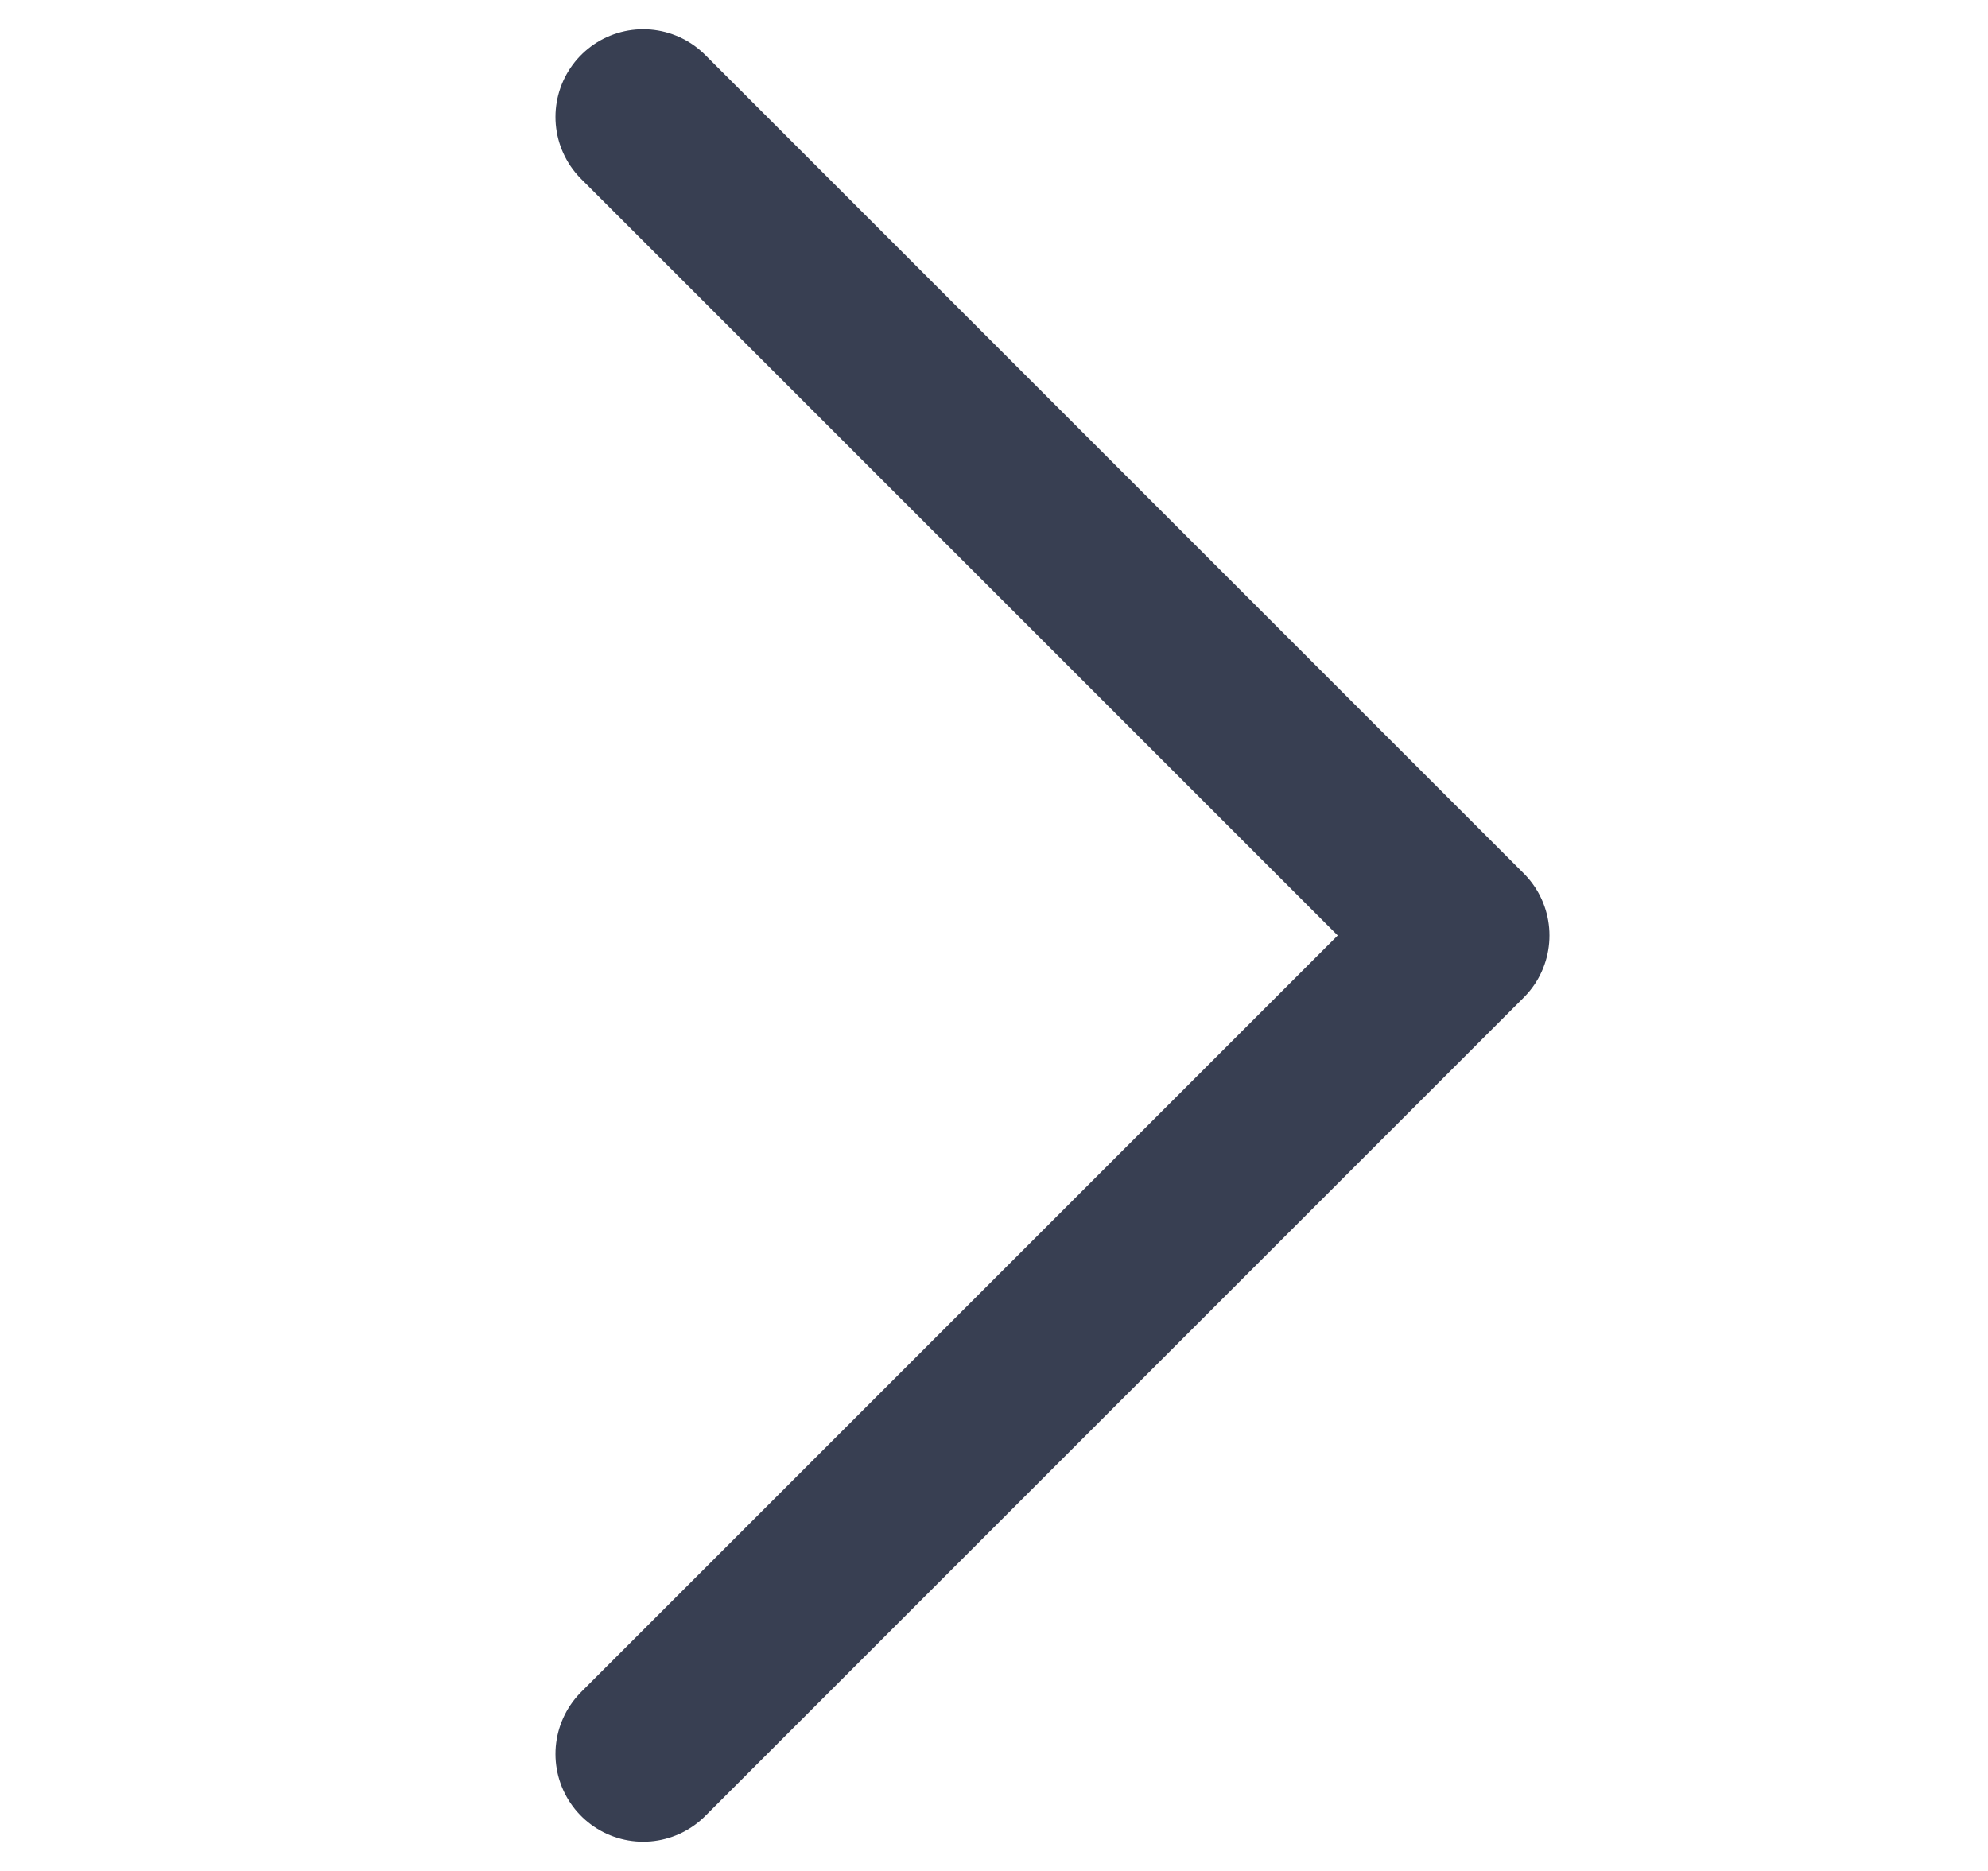 <?xml version="1.0" encoding="UTF-8"?> <svg xmlns="http://www.w3.org/2000/svg" width="17" height="16" viewBox="0 0 17 16" fill="none"><path d="M5.5 1L12.5 8L5.5 15" stroke="#383F52" stroke-width="1.5" stroke-linecap="round" stroke-linejoin="round"></path></svg> 